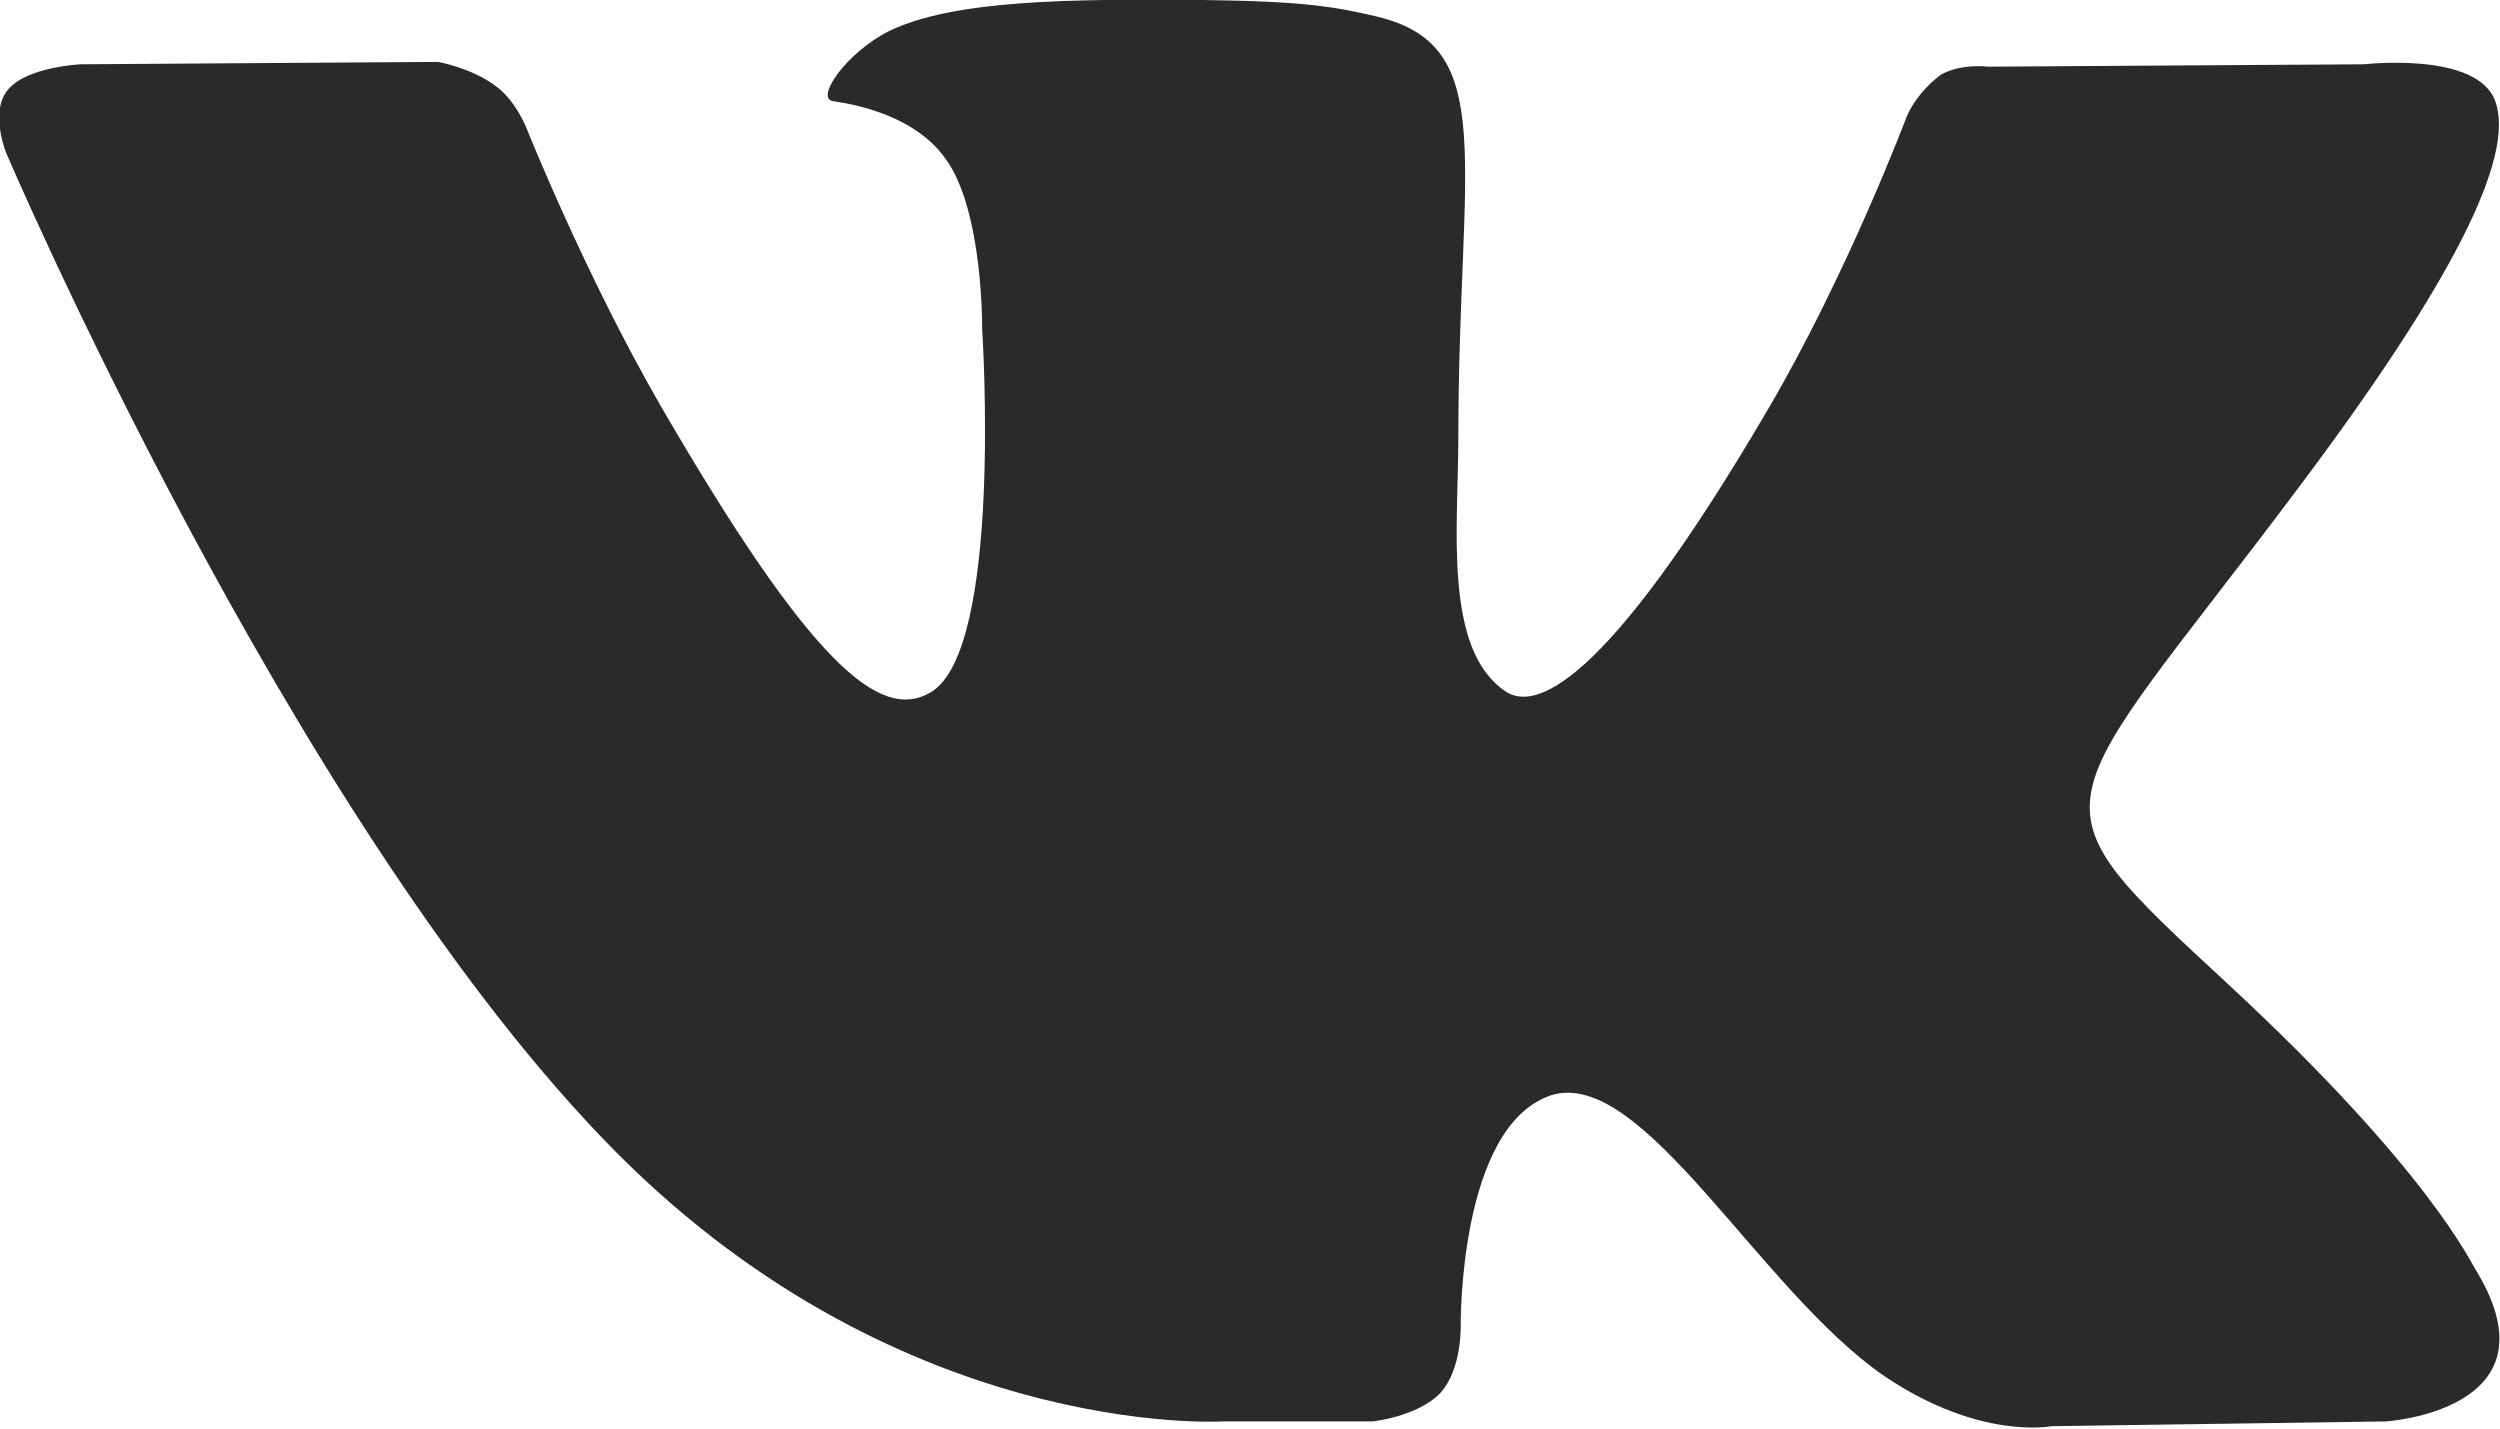 <?xml version="1.0" encoding="UTF-8"?> <svg xmlns="http://www.w3.org/2000/svg" xmlns:xlink="http://www.w3.org/1999/xlink" width="21" height="12" viewBox="0 0 21 12" fill="none"><desc> Created with Pixso. </desc><defs></defs><path id="vk_ico" d="M10.1 0C8.97 -0.01 8.01 0 7.47 0.26C7.11 0.44 6.84 0.83 7 0.85C7.21 0.88 7.69 0.98 7.94 1.33C8.26 1.76 8.25 2.76 8.25 2.76C8.25 2.76 8.43 5.48 7.81 5.82C7.39 6.06 6.81 5.58 5.55 3.41C4.91 2.3 4.42 1.07 4.42 1.07C4.42 1.07 4.33 0.84 4.16 0.72C3.96 0.57 3.68 0.52 3.68 0.52L0.68 0.54C0.68 0.54 0.23 0.56 0.07 0.75C-0.09 0.93 0.05 1.28 0.05 1.28C0.05 1.28 2.4 6.79 5.06 9.56C7.5 12.11 10.27 11.94 10.27 11.94L11.53 11.94C11.53 11.94 11.91 11.9 12.1 11.7C12.28 11.5 12.27 11.14 12.27 11.14C12.27 11.14 12.25 9.46 13.03 9.2C13.8 8.96 14.78 10.84 15.83 11.56C16.63 12.1 17.23 11.98 17.23 11.98L20.04 11.94C20.04 11.94 21.5 11.85 20.81 10.69C20.75 10.6 20.41 9.84 18.73 8.28C16.97 6.65 17.2 6.91 19.32 4.08C20.61 2.36 21.13 1.31 20.96 0.85C20.81 0.43 19.86 0.54 19.86 0.54L16.7 0.56C16.7 0.56 16.47 0.53 16.3 0.63C16.18 0.72 16.08 0.84 16.02 0.97C16.02 0.97 15.52 2.3 14.85 3.44C13.45 5.83 12.88 5.96 12.65 5.81C12.12 5.46 12.25 4.42 12.25 3.68C12.25 1.35 12.6 0.39 11.57 0.14C11.23 0.06 10.97 0.01 10.1 0L10.1 0Z" fill="#2A2A28" fill-opacity="1" fill-rule="nonzero"></path></svg> 